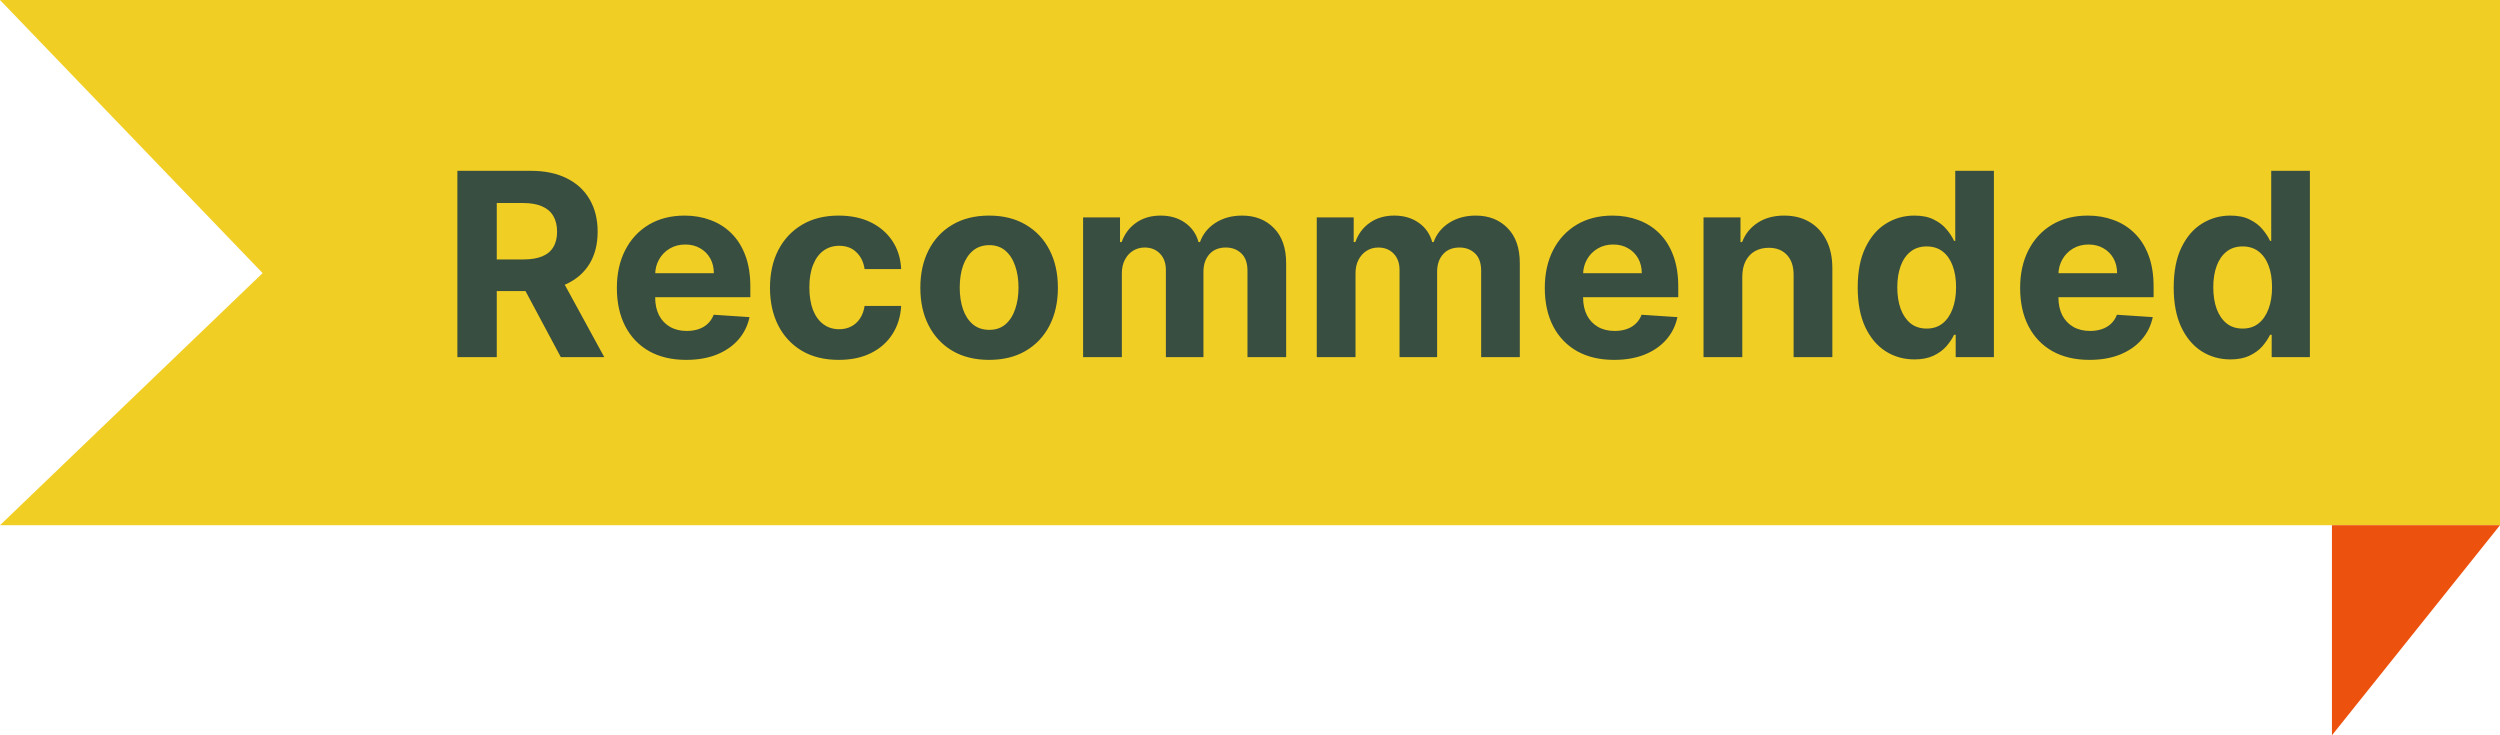 <svg width="119" height="35" viewBox="0 0 119 35" fill="none" xmlns="http://www.w3.org/2000/svg">
<path d="M0 0H119V25H0L12.5 13L0 0Z" fill="#F1CE23"/>
<path d="M21.771 17V8.131H25.27C25.939 8.131 26.511 8.251 26.985 8.491C27.461 8.728 27.823 9.064 28.072 9.5C28.323 9.933 28.448 10.442 28.448 11.028C28.448 11.617 28.321 12.124 28.067 12.548C27.813 12.97 27.445 13.293 26.963 13.518C26.484 13.743 25.903 13.856 25.222 13.856H22.879V12.349H24.919C25.277 12.349 25.574 12.3 25.811 12.202C26.048 12.104 26.224 11.957 26.339 11.76C26.458 11.564 26.517 11.32 26.517 11.028C26.517 10.734 26.458 10.486 26.339 10.284C26.224 10.082 26.046 9.928 25.807 9.825C25.57 9.718 25.271 9.664 24.91 9.664H23.646V17H21.771ZM26.56 12.964L28.764 17H26.695L24.538 12.964H26.56ZM32.663 17.13C31.979 17.13 31.39 16.991 30.896 16.714C30.405 16.434 30.027 16.039 29.762 15.528C29.496 15.014 29.363 14.406 29.363 13.705C29.363 13.02 29.496 12.42 29.762 11.903C30.027 11.386 30.401 10.984 30.883 10.695C31.368 10.406 31.937 10.262 32.589 10.262C33.028 10.262 33.437 10.333 33.815 10.474C34.196 10.613 34.528 10.822 34.811 11.102C35.096 11.382 35.319 11.734 35.478 12.159C35.636 12.58 35.716 13.074 35.716 13.64V14.146H30.099V13.003H33.979C33.979 12.738 33.922 12.502 33.806 12.297C33.691 12.092 33.53 11.932 33.325 11.816C33.123 11.698 32.888 11.639 32.62 11.639C32.34 11.639 32.091 11.704 31.875 11.834C31.661 11.961 31.494 12.133 31.372 12.349C31.251 12.563 31.189 12.801 31.186 13.064V14.151C31.186 14.48 31.247 14.764 31.368 15.004C31.492 15.243 31.667 15.428 31.892 15.558C32.117 15.688 32.384 15.753 32.693 15.753C32.898 15.753 33.086 15.724 33.256 15.666C33.426 15.608 33.572 15.522 33.694 15.406C33.815 15.291 33.907 15.149 33.971 14.982L35.677 15.095C35.59 15.505 35.413 15.863 35.144 16.169C34.879 16.472 34.535 16.708 34.114 16.879C33.695 17.046 33.211 17.13 32.663 17.13ZM39.925 17.13C39.244 17.13 38.657 16.986 38.167 16.697C37.679 16.405 37.304 16.001 37.041 15.484C36.781 14.968 36.651 14.373 36.651 13.7C36.651 13.019 36.782 12.421 37.045 11.908C37.311 11.391 37.688 10.988 38.175 10.699C38.663 10.408 39.244 10.262 39.916 10.262C40.496 10.262 41.005 10.367 41.441 10.578C41.876 10.789 42.221 11.085 42.475 11.466C42.73 11.847 42.87 12.294 42.895 12.808H41.155C41.106 12.476 40.976 12.209 40.765 12.007C40.557 11.802 40.284 11.7 39.947 11.7C39.661 11.7 39.411 11.778 39.197 11.933C38.987 12.086 38.822 12.31 38.704 12.605C38.585 12.899 38.526 13.256 38.526 13.674C38.526 14.099 38.584 14.46 38.699 14.757C38.818 15.054 38.984 15.281 39.197 15.437C39.411 15.593 39.661 15.671 39.947 15.671C40.157 15.671 40.346 15.627 40.514 15.541C40.684 15.454 40.824 15.329 40.934 15.164C41.046 14.996 41.12 14.796 41.155 14.562H42.895C42.867 15.07 42.728 15.518 42.48 15.904C42.234 16.288 41.895 16.589 41.462 16.805C41.029 17.022 40.517 17.13 39.925 17.13ZM47.082 17.13C46.409 17.13 45.828 16.987 45.337 16.701C44.849 16.413 44.472 16.011 44.207 15.497C43.941 14.981 43.808 14.382 43.808 13.7C43.808 13.013 43.941 12.413 44.207 11.899C44.472 11.382 44.849 10.981 45.337 10.695C45.828 10.406 46.409 10.262 47.082 10.262C47.755 10.262 48.335 10.406 48.823 10.695C49.313 10.981 49.692 11.382 49.957 11.899C50.223 12.413 50.356 13.013 50.356 13.7C50.356 14.382 50.223 14.981 49.957 15.497C49.692 16.011 49.313 16.413 48.823 16.701C48.335 16.987 47.755 17.13 47.082 17.13ZM47.091 15.701C47.397 15.701 47.652 15.614 47.857 15.441C48.062 15.265 48.217 15.025 48.32 14.722C48.427 14.419 48.481 14.074 48.481 13.687C48.481 13.3 48.427 12.955 48.32 12.652C48.217 12.349 48.062 12.11 47.857 11.933C47.652 11.757 47.397 11.669 47.091 11.669C46.782 11.669 46.522 11.757 46.311 11.933C46.103 12.11 45.946 12.349 45.839 12.652C45.735 12.955 45.683 13.3 45.683 13.687C45.683 14.074 45.735 14.419 45.839 14.722C45.946 15.025 46.103 15.265 46.311 15.441C46.522 15.614 46.782 15.701 47.091 15.701ZM51.555 17V10.348H53.313V11.522H53.391C53.53 11.132 53.761 10.825 54.084 10.6C54.407 10.374 54.794 10.262 55.245 10.262C55.701 10.262 56.089 10.376 56.41 10.604C56.73 10.829 56.944 11.135 57.05 11.522H57.12C57.255 11.141 57.501 10.836 57.856 10.608C58.214 10.377 58.637 10.262 59.125 10.262C59.745 10.262 60.249 10.46 60.636 10.855C61.026 11.248 61.221 11.805 61.221 12.527V17H59.38V12.89C59.38 12.521 59.282 12.244 59.086 12.059C58.889 11.874 58.644 11.782 58.35 11.782C58.015 11.782 57.753 11.889 57.566 12.102C57.378 12.313 57.284 12.592 57.284 12.938V17H55.496V12.851C55.496 12.525 55.402 12.265 55.214 12.072C55.03 11.879 54.786 11.782 54.483 11.782C54.278 11.782 54.093 11.834 53.928 11.938C53.767 12.039 53.638 12.182 53.543 12.367C53.448 12.548 53.4 12.762 53.4 13.007V17H51.555ZM62.678 17V10.348H64.436V11.522H64.514C64.653 11.132 64.883 10.825 65.207 10.6C65.53 10.374 65.917 10.262 66.367 10.262C66.823 10.262 67.212 10.376 67.532 10.604C67.853 10.829 68.066 11.135 68.173 11.522H68.242C68.378 11.141 68.623 10.836 68.978 10.608C69.337 10.377 69.76 10.262 70.247 10.262C70.868 10.262 71.372 10.46 71.759 10.855C72.148 11.248 72.343 11.805 72.343 12.527V17H70.503V12.89C70.503 12.521 70.405 12.244 70.208 12.059C70.012 11.874 69.767 11.782 69.472 11.782C69.137 11.782 68.876 11.889 68.688 12.102C68.501 12.313 68.407 12.592 68.407 12.938V17H66.618V12.851C66.618 12.525 66.525 12.265 66.337 12.072C66.152 11.879 65.908 11.782 65.605 11.782C65.4 11.782 65.215 11.834 65.051 11.938C64.889 12.039 64.761 12.182 64.665 12.367C64.57 12.548 64.523 12.762 64.523 13.007V17H62.678ZM76.832 17.13C76.147 17.13 75.559 16.991 75.065 16.714C74.574 16.434 74.196 16.039 73.93 15.528C73.665 15.014 73.532 14.406 73.532 13.705C73.532 13.02 73.665 12.42 73.93 11.903C74.196 11.386 74.57 10.984 75.052 10.695C75.537 10.406 76.106 10.262 76.758 10.262C77.197 10.262 77.605 10.333 77.984 10.474C78.365 10.613 78.697 10.822 78.98 11.102C79.265 11.382 79.488 11.734 79.646 12.159C79.805 12.58 79.885 13.074 79.885 13.64V14.146H74.268V13.003H78.148C78.148 12.738 78.09 12.502 77.975 12.297C77.859 12.092 77.699 11.932 77.494 11.816C77.292 11.698 77.057 11.639 76.788 11.639C76.508 11.639 76.26 11.704 76.044 11.834C75.83 11.961 75.662 12.133 75.541 12.349C75.42 12.563 75.358 12.801 75.355 13.064V14.151C75.355 14.48 75.416 14.764 75.537 15.004C75.661 15.243 75.836 15.428 76.061 15.558C76.286 15.688 76.553 15.753 76.862 15.753C77.067 15.753 77.255 15.724 77.425 15.666C77.595 15.608 77.741 15.522 77.862 15.406C77.984 15.291 78.076 15.149 78.139 14.982L79.846 15.095C79.759 15.505 79.582 15.863 79.313 16.169C79.047 16.472 78.704 16.708 78.282 16.879C77.864 17.046 77.38 17.13 76.832 17.13ZM82.933 13.155V17H81.088V10.348H82.847V11.522H82.925C83.072 11.135 83.319 10.829 83.665 10.604C84.011 10.376 84.431 10.262 84.925 10.262C85.387 10.262 85.79 10.363 86.133 10.565C86.477 10.767 86.744 11.056 86.934 11.431C87.125 11.803 87.22 12.248 87.22 12.765V17H85.376V13.094C85.378 12.687 85.275 12.369 85.064 12.141C84.853 11.91 84.563 11.795 84.193 11.795C83.945 11.795 83.726 11.848 83.535 11.955C83.347 12.062 83.2 12.218 83.093 12.423C82.99 12.625 82.936 12.869 82.933 13.155ZM91.125 17.108C90.62 17.108 90.162 16.978 89.752 16.718C89.345 16.456 89.022 16.07 88.782 15.562C88.546 15.051 88.427 14.425 88.427 13.683C88.427 12.921 88.55 12.287 88.796 11.782C89.041 11.274 89.367 10.894 89.774 10.643C90.184 10.389 90.633 10.262 91.121 10.262C91.493 10.262 91.804 10.325 92.052 10.453C92.303 10.577 92.505 10.732 92.658 10.92C92.814 11.105 92.932 11.287 93.013 11.466H93.07V8.131H94.91V17H93.091V15.935H93.013C92.927 16.119 92.804 16.303 92.645 16.485C92.489 16.664 92.286 16.812 92.035 16.931C91.786 17.049 91.483 17.108 91.125 17.108ZM91.71 15.64C92.007 15.64 92.258 15.559 92.463 15.398C92.671 15.233 92.83 15.004 92.94 14.709C93.052 14.415 93.109 14.07 93.109 13.674C93.109 13.279 93.054 12.935 92.944 12.644C92.834 12.352 92.675 12.127 92.468 11.968C92.26 11.809 92.007 11.73 91.71 11.73C91.407 11.73 91.151 11.812 90.943 11.977C90.736 12.141 90.578 12.369 90.471 12.661C90.365 12.953 90.311 13.29 90.311 13.674C90.311 14.061 90.365 14.403 90.471 14.701C90.581 14.995 90.738 15.226 90.943 15.393C91.151 15.558 91.407 15.64 91.71 15.64ZM99.458 17.13C98.774 17.13 98.185 16.991 97.691 16.714C97.2 16.434 96.822 16.039 96.557 15.528C96.291 15.014 96.158 14.406 96.158 13.705C96.158 13.02 96.291 12.42 96.557 11.903C96.822 11.386 97.196 10.984 97.678 10.695C98.163 10.406 98.732 10.262 99.384 10.262C99.823 10.262 100.232 10.333 100.61 10.474C100.991 10.613 101.323 10.822 101.606 11.102C101.892 11.382 102.114 11.734 102.273 12.159C102.432 12.58 102.511 13.074 102.511 13.64V14.146H96.894V13.003H100.774C100.774 12.738 100.717 12.502 100.601 12.297C100.486 12.092 100.325 11.932 100.121 11.816C99.918 11.698 99.683 11.639 99.415 11.639C99.135 11.639 98.886 11.704 98.67 11.834C98.456 11.961 98.289 12.133 98.168 12.349C98.046 12.563 97.984 12.801 97.981 13.064V14.151C97.981 14.48 98.042 14.764 98.163 15.004C98.287 15.243 98.462 15.428 98.687 15.558C98.912 15.688 99.179 15.753 99.488 15.753C99.693 15.753 99.881 15.724 100.051 15.666C100.222 15.608 100.367 15.522 100.489 15.406C100.61 15.291 100.702 15.149 100.766 14.982L102.472 15.095C102.385 15.505 102.208 15.863 101.939 16.169C101.674 16.472 101.33 16.708 100.909 16.879C100.49 17.046 100.006 17.13 99.458 17.13ZM106.166 17.108C105.661 17.108 105.203 16.978 104.793 16.718C104.386 16.456 104.063 16.07 103.823 15.562C103.586 15.051 103.468 14.425 103.468 13.683C103.468 12.921 103.591 12.287 103.836 11.782C104.081 11.274 104.408 10.894 104.815 10.643C105.225 10.389 105.674 10.262 106.161 10.262C106.534 10.262 106.844 10.325 107.092 10.453C107.344 10.577 107.546 10.732 107.699 10.92C107.855 11.105 107.973 11.287 108.054 11.466H108.11V8.131H109.951V17H108.132V15.935H108.054C107.967 16.119 107.844 16.303 107.686 16.485C107.53 16.664 107.326 16.812 107.075 16.931C106.827 17.049 106.524 17.108 106.166 17.108ZM106.75 15.64C107.048 15.64 107.299 15.559 107.504 15.398C107.712 15.233 107.87 15.004 107.98 14.709C108.093 14.415 108.149 14.07 108.149 13.674C108.149 13.279 108.094 12.935 107.985 12.644C107.875 12.352 107.716 12.127 107.508 11.968C107.3 11.809 107.048 11.73 106.75 11.73C106.447 11.73 106.192 11.812 105.984 11.977C105.776 12.141 105.619 12.369 105.512 12.661C105.405 12.953 105.352 13.29 105.352 13.674C105.352 14.061 105.405 14.403 105.512 14.701C105.622 14.995 105.779 15.226 105.984 15.393C106.192 15.558 106.447 15.64 106.75 15.64Z" fill="#384E40"/>
<path d="M111 35L119 25H111V35Z" fill="#ED510E"/>
</svg>
